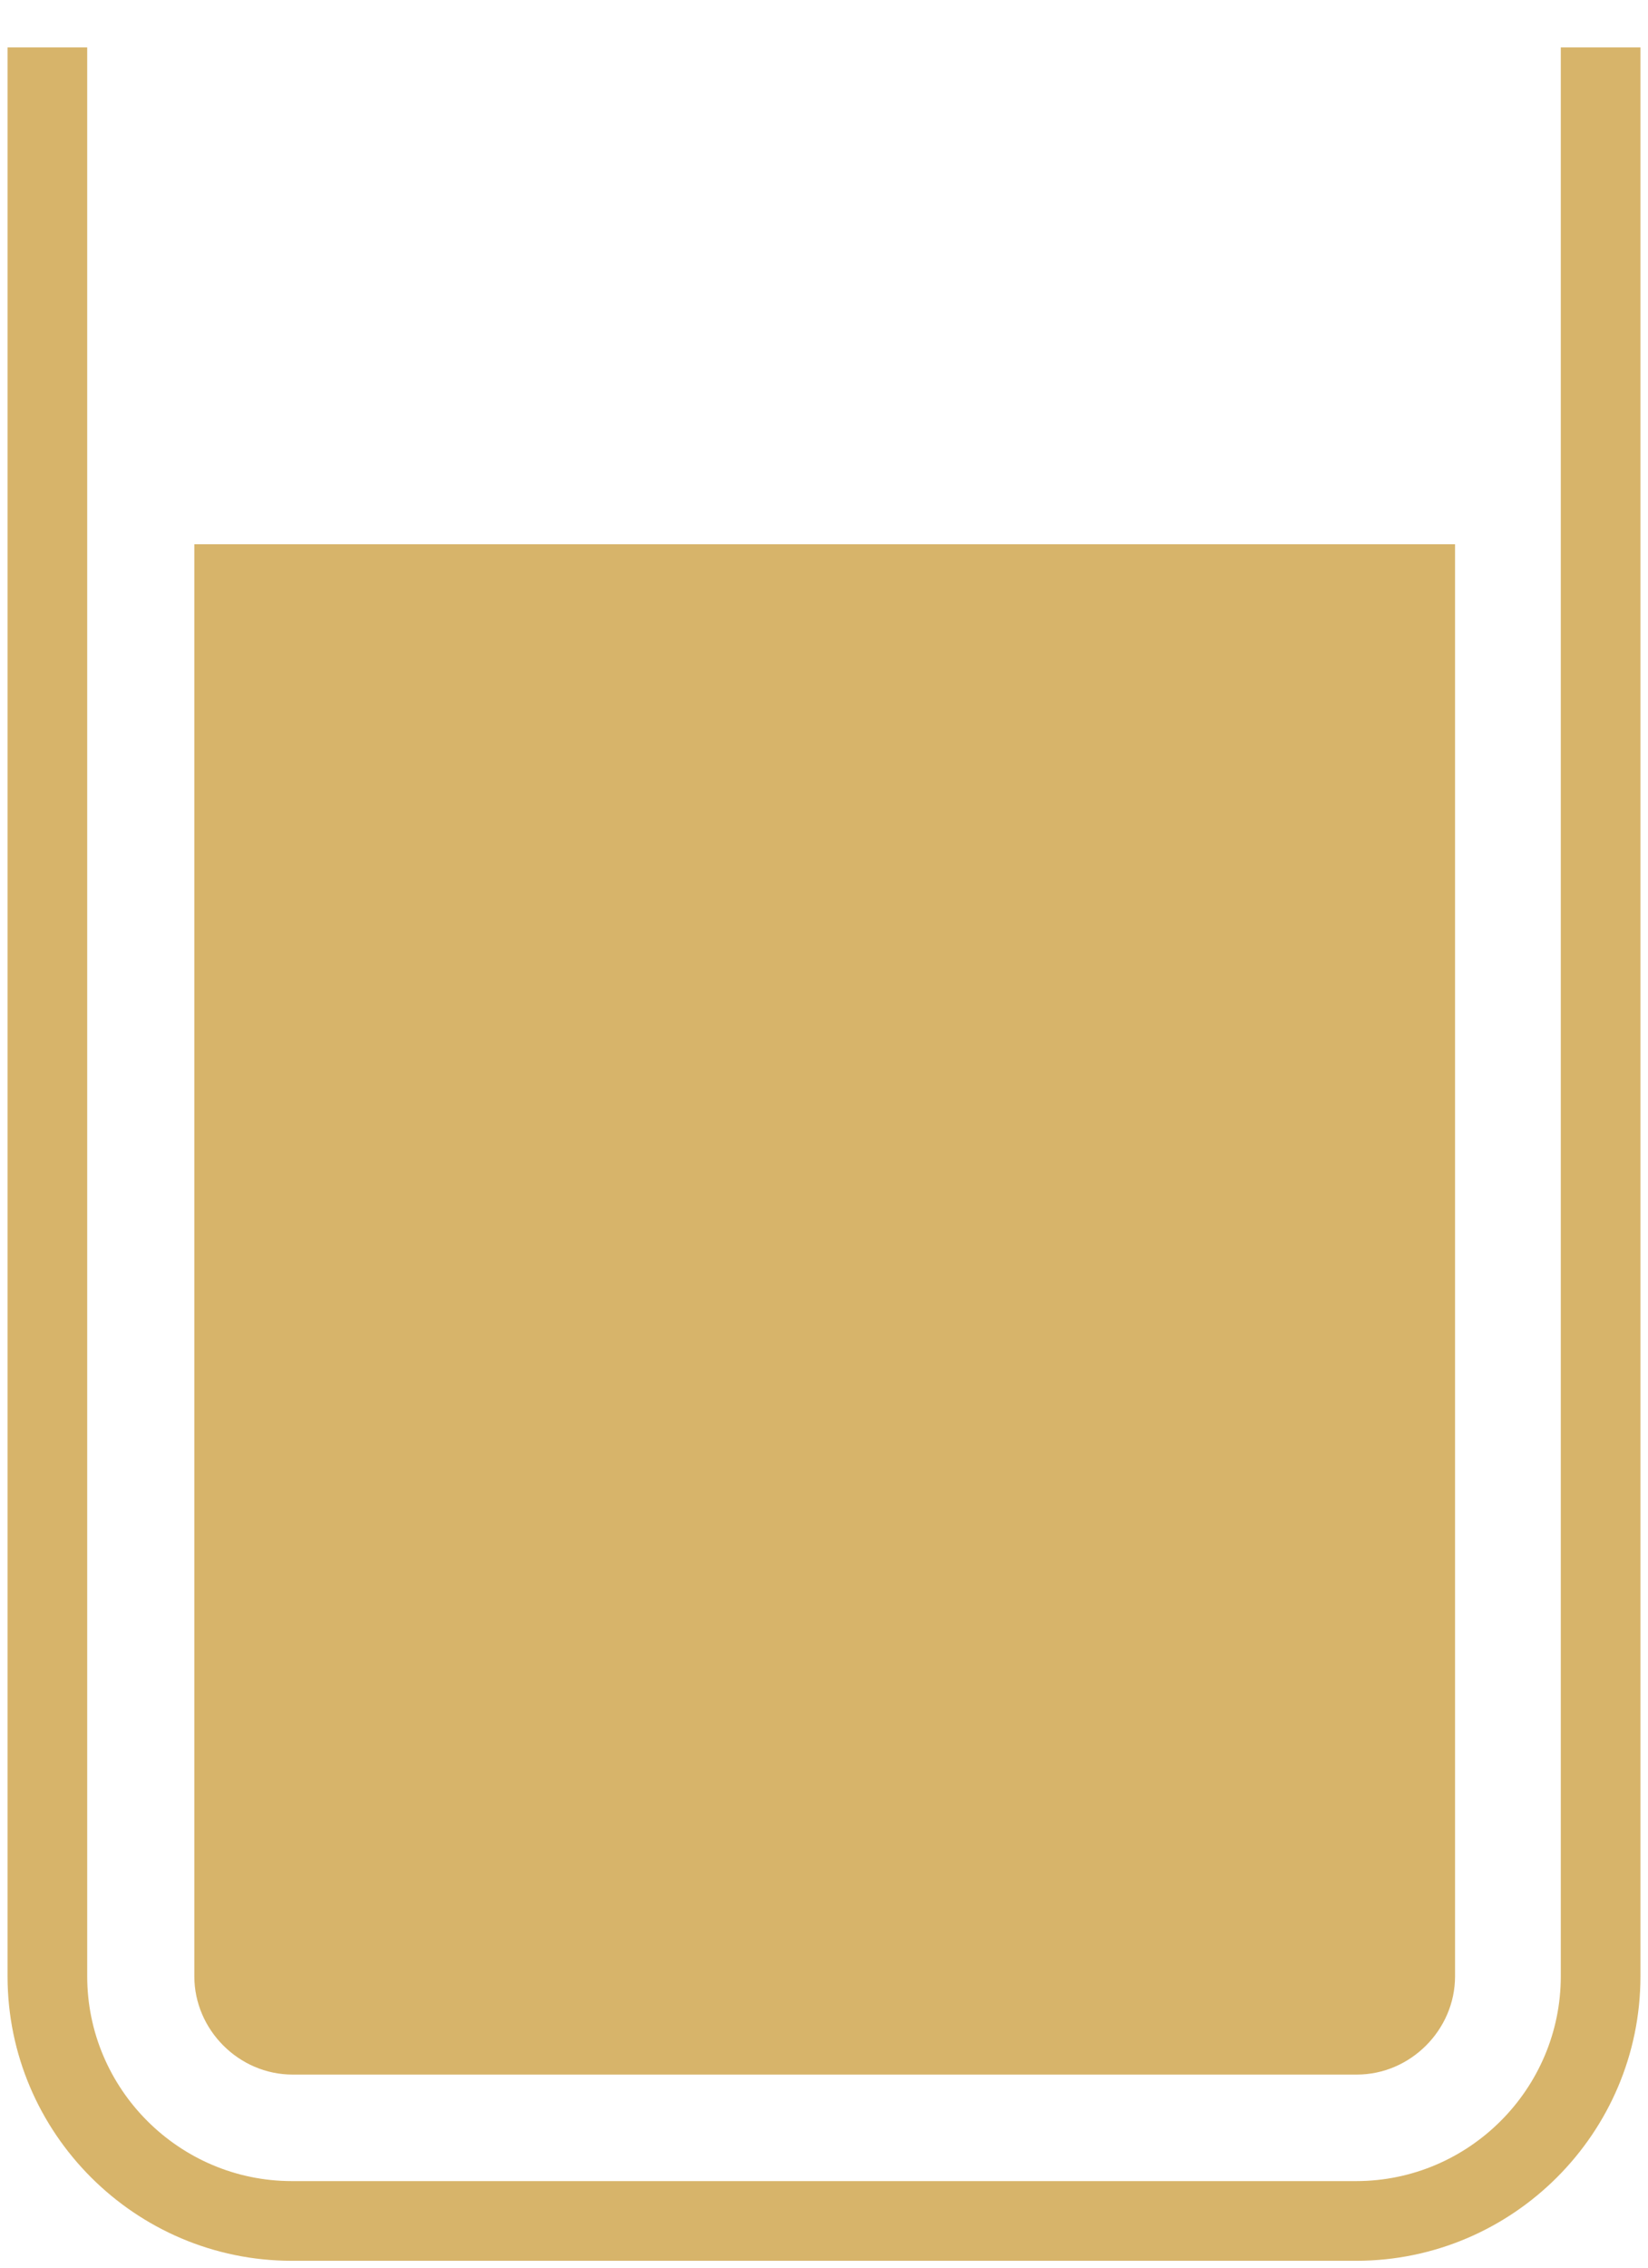 <?xml version="1.0" encoding="UTF-8"?> <svg xmlns="http://www.w3.org/2000/svg" width="24" height="33" viewBox="0 0 24 33" fill="none"><path fill-rule="evenodd" clip-rule="evenodd" d="M21.18 7.92H2.83V28.76C2.83 29.54 3.48 30.19 4.26 30.19H19.76C20.54 30.19 21.19 29.54 21.19 28.76V7.92H21.18Z" fill="#D7B46A"></path><path fill-rule="evenodd" clip-rule="evenodd" d="M23.89 0.69V28.76C23.89 31.04 22.03 32.9 19.75 32.9H4.25C1.97 32.9 0.11 31.04 0.11 28.76V0.69H1.27V28.76C1.27 30.4 2.61 31.74 4.25 31.74H19.75C21.39 31.74 22.73 30.4 22.73 28.76V0.69H23.89Z" fill="#D7B46A"></path></svg> 